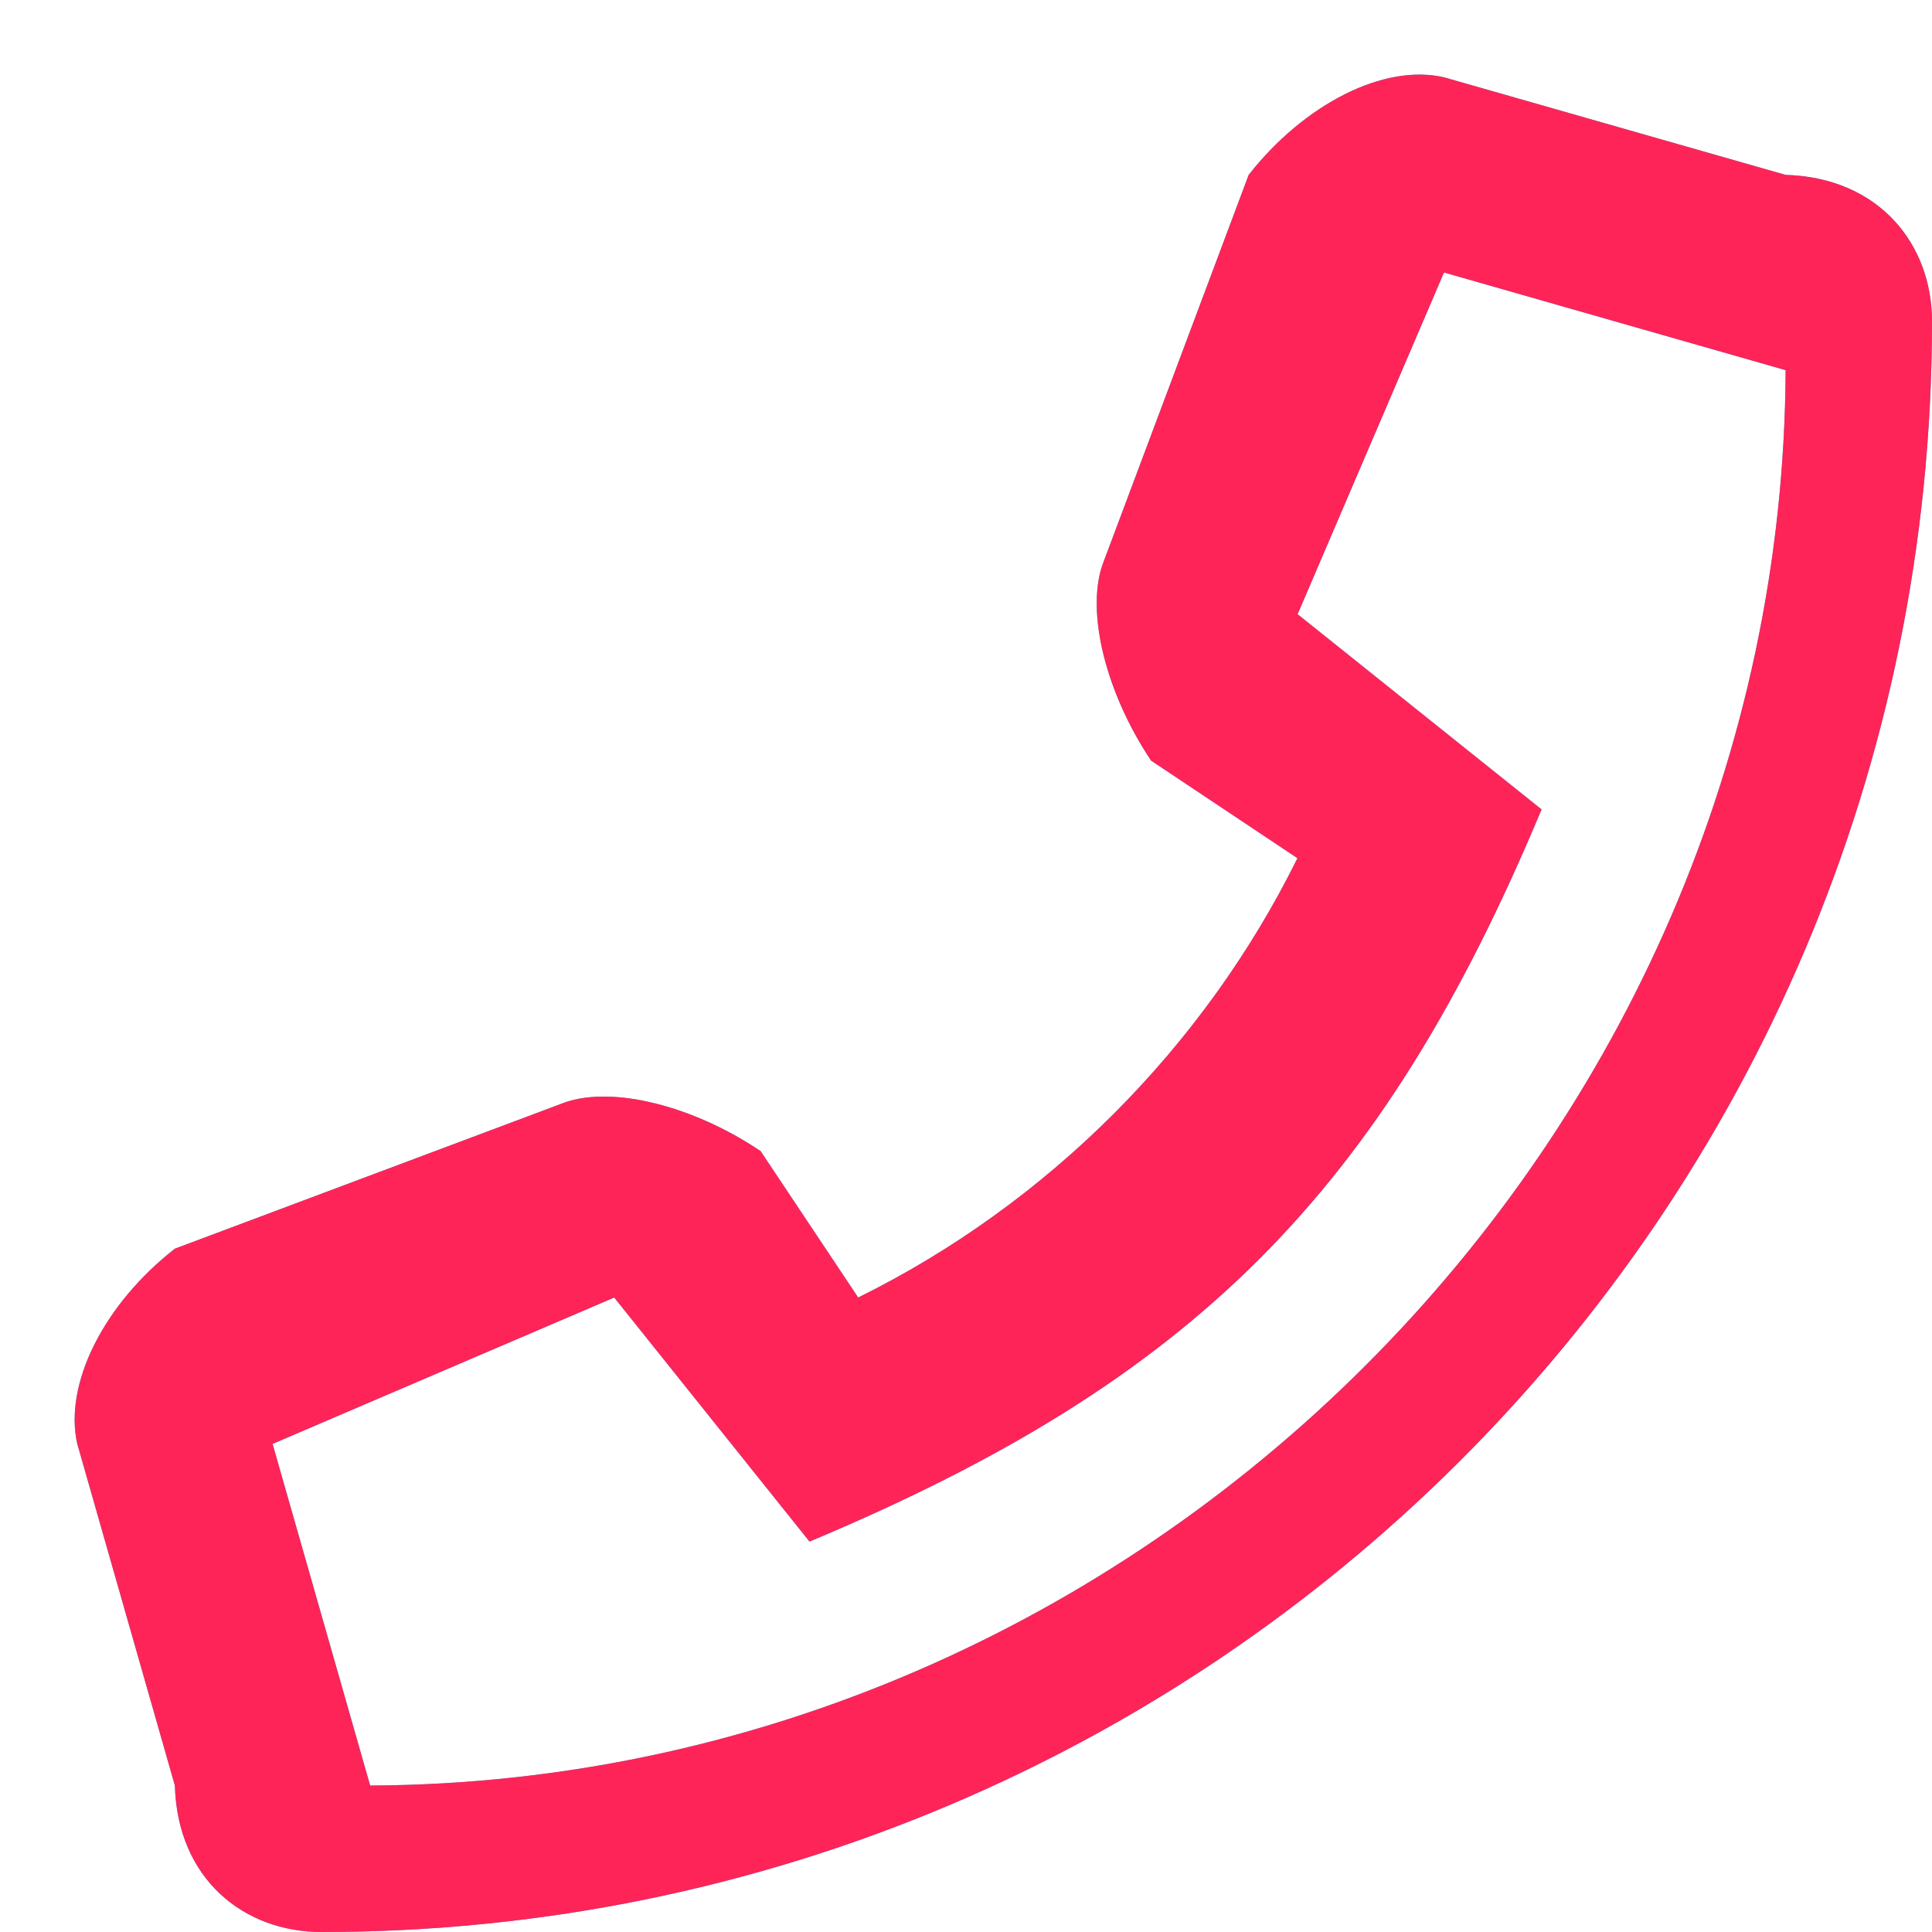 <svg width="25" height="25" viewBox="0 0 25 25" fill="none" xmlns="http://www.w3.org/2000/svg">
<path fill-rule="evenodd" clip-rule="evenodd" d="M18.684 1L23.105 2.263C24.316 2.298 25 3.161 25 4.158C25 15.707 15.64 25.005 4.158 25C3.158 25 2.296 24.316 2.263 23.105L1 18.684C0.824 17.906 1.345 16.875 2.263 16.158L7.316 14.263C7.934 14.052 8.966 14.306 9.842 14.895L11.105 16.79C13.554 15.581 15.579 13.555 16.789 11.105L14.895 9.842C14.309 8.965 14.056 7.934 14.263 7.316L16.158 2.263C16.877 1.346 17.909 0.821 18.684 1ZM3.527 18.684L4.79 23.105C14.763 23.058 23.059 14.762 23.106 4.79L18.685 3.526L16.791 7.948L19.948 10.474C17.872 15.441 15.432 17.872 10.475 19.948L7.948 16.79L3.527 18.684Z" fill="#22B7FB"/>
<path fill-rule="evenodd" clip-rule="evenodd" d="M18.684 1L23.105 2.263C24.316 2.298 25 3.161 25 4.158C25 15.707 15.64 25.005 4.158 25C3.158 25 2.296 24.316 2.263 23.105L1 18.684C0.824 17.906 1.345 16.875 2.263 16.158L7.316 14.263C7.934 14.052 8.966 14.306 9.842 14.895L11.105 16.79C13.554 15.581 15.579 13.555 16.789 11.105L14.895 9.842C14.309 8.965 14.056 7.934 14.263 7.316L16.158 2.263C16.877 1.346 17.909 0.821 18.684 1ZM3.527 18.684L4.79 23.105C14.763 23.058 23.059 14.762 23.106 4.79L18.685 3.526L16.791 7.948L19.948 10.474C17.872 15.441 15.432 17.872 10.475 19.948L7.948 16.79L3.527 18.684Z" fill="#FE2457"/>
</svg>
